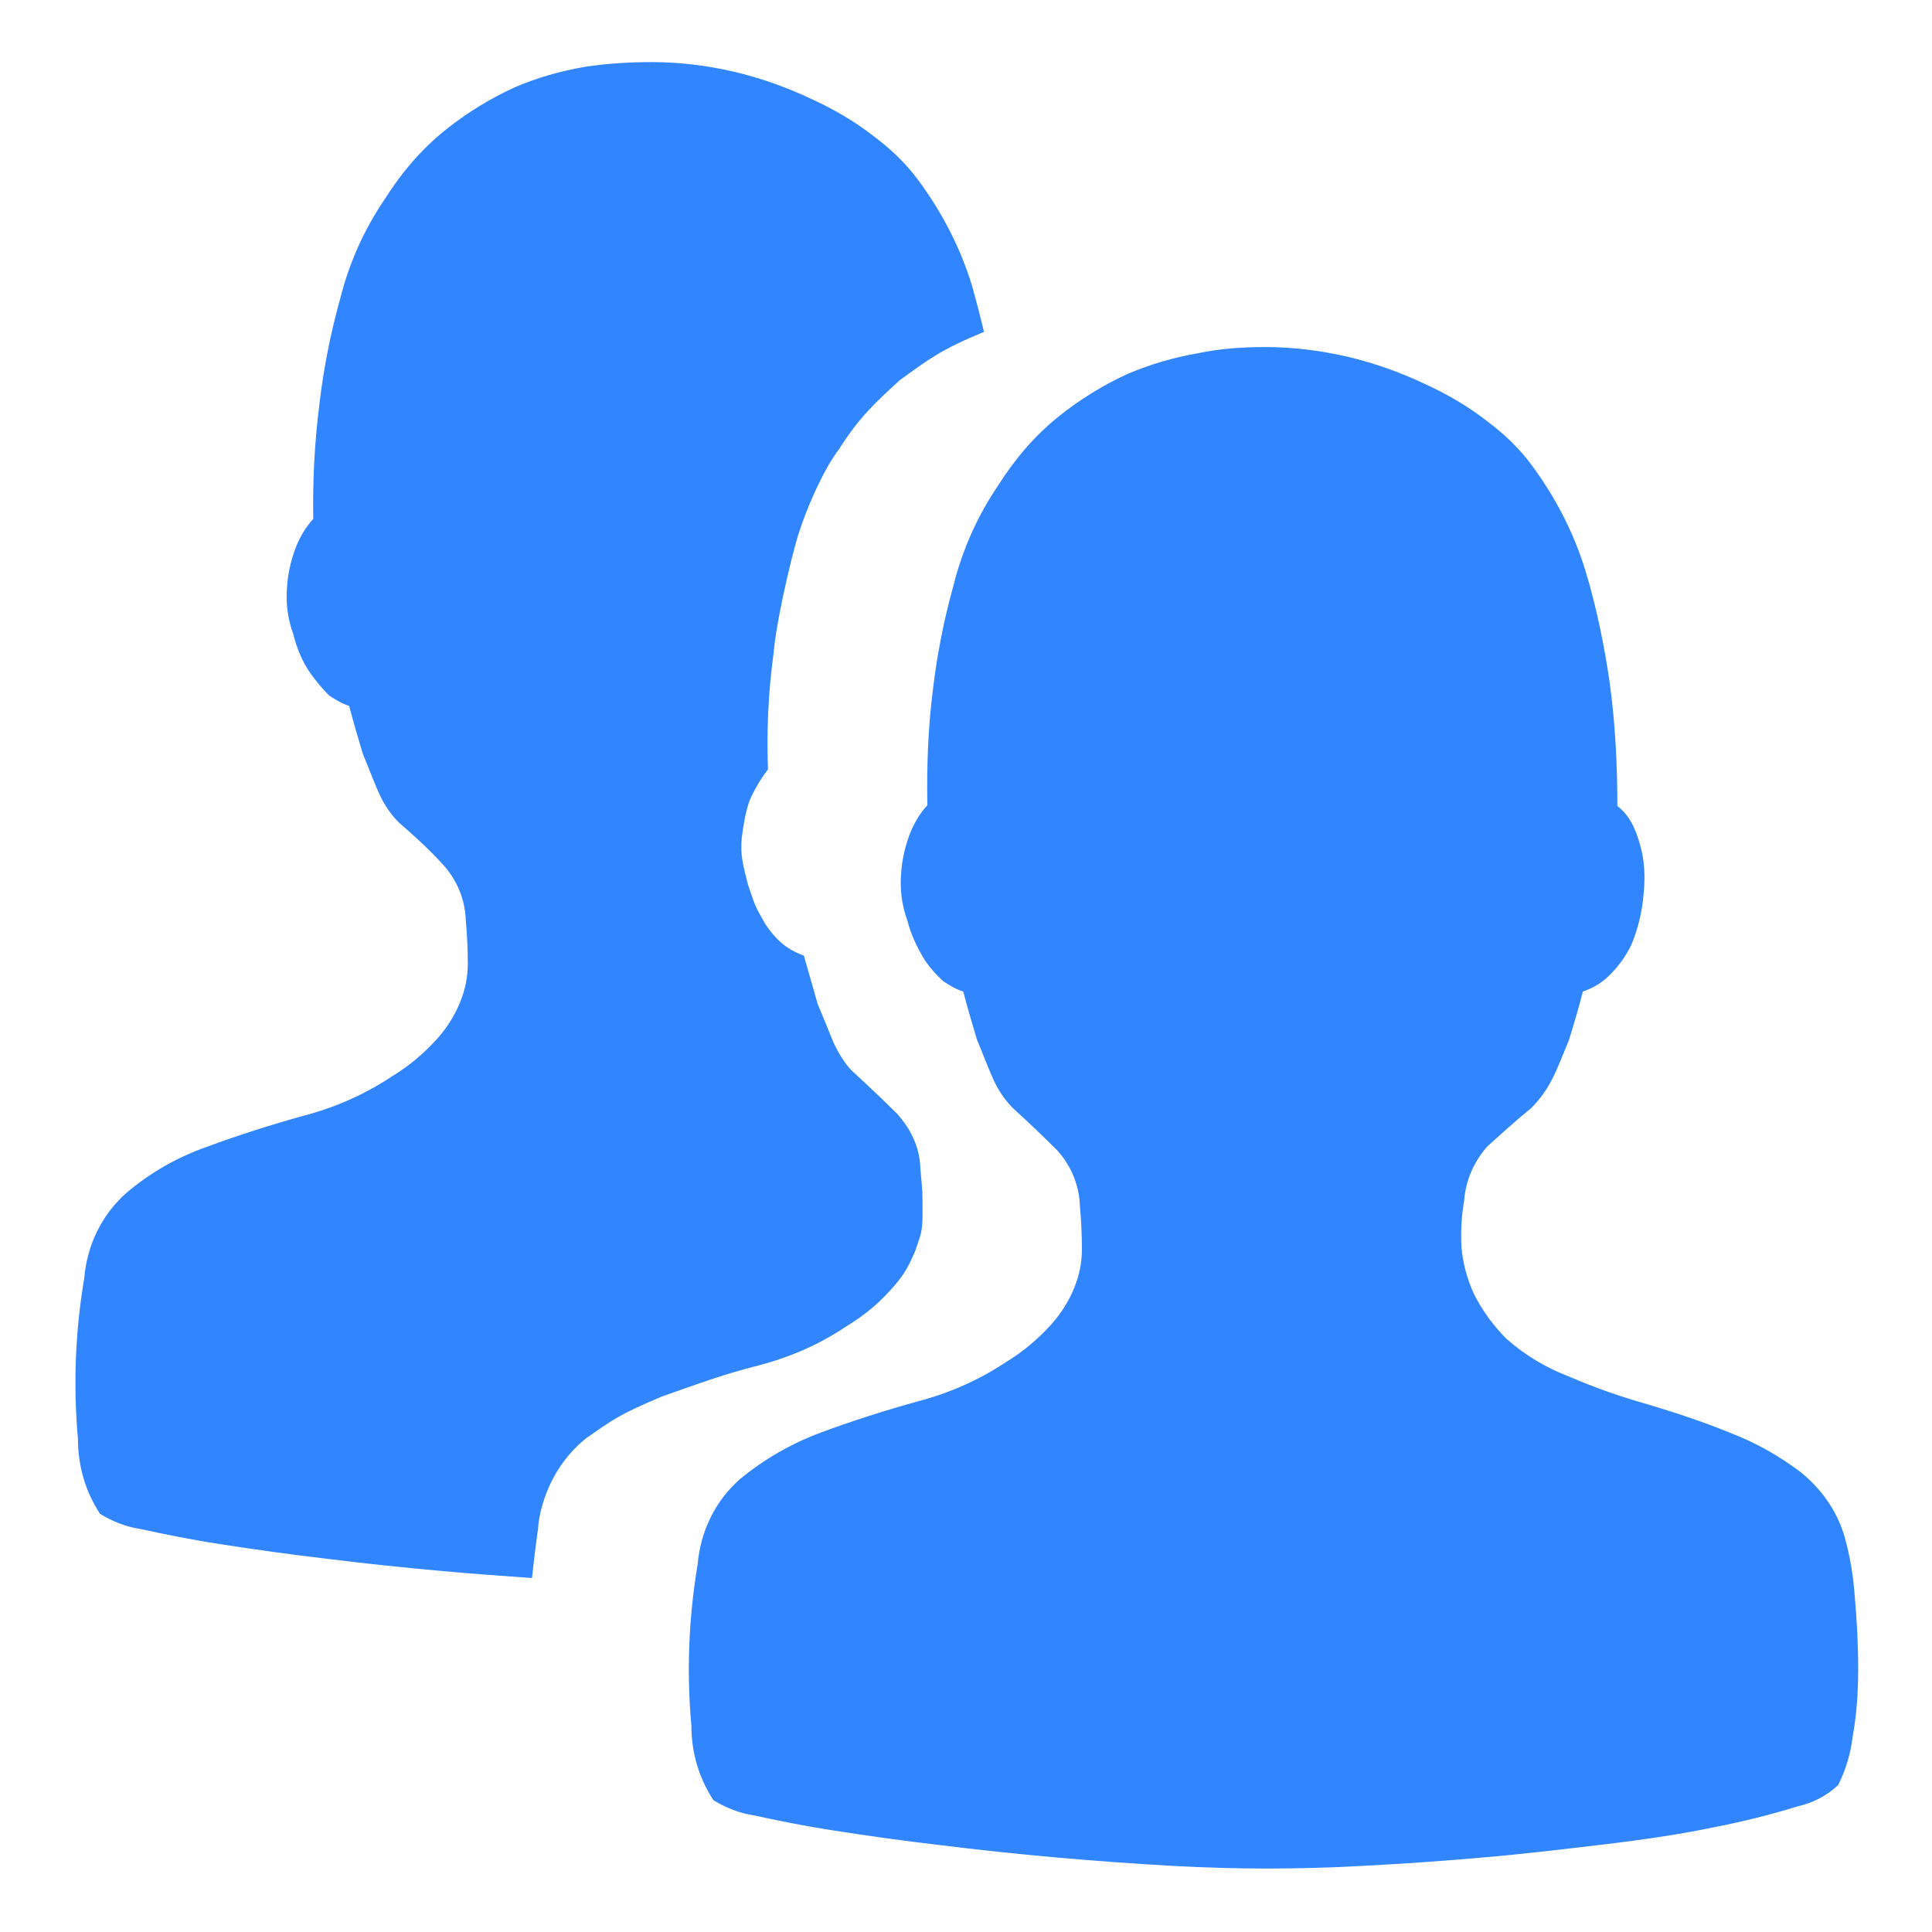 <?xml version="1.0" encoding="utf-8"?>
<!-- Generator: Adobe Illustrator 23.0.1, SVG Export Plug-In . SVG Version: 6.00 Build 0)  -->
<svg version="1.1" id="图层_1" xmlns="http://www.w3.org/2000/svg" xmlns:xlink="http://www.w3.org/1999/xlink" x="0px" y="0px"
	 viewBox="0 0 28 28" style="enable-background:new 0 0 28 28;" xml:space="preserve">
<style type="text/css">
	.st0{clip-path:url(#SVGID_2_);fill:#3185FF;}
	.st1{clip-path:url(#SVGID_4_);fill:#3185FF;}
	.st2{fill:#3185FF;}
	.st3{clip-path:url(#SVGID_6_);fill:#3185FF;}
	.st4{fill:#FFFFFF;}
	.st5{clip-path:url(#SVGID_8_);fill:#3185FF;}
	.st6{clip-path:url(#SVGID_10_);fill:#3185FF;}
	.st7{fill:#9FCBFF;}
	.st8{clip-path:url(#SVGID_12_);fill:#3185FF;}
	.st9{clip-path:url(#SVGID_14_);fill:#3185FF;}
	.st10{clip-path:url(#SVGID_16_);fill:#3185FF;}
	.st11{clip-path:url(#SVGID_18_);fill:#3185FF;}
	.st12{clip-path:url(#SVGID_20_);fill:#2B85FB;}
	.st13{fill:#2B85FB;}
	.st14{clip-path:url(#SVGID_22_);fill:#3185FF;}
	.st15{clip-path:url(#SVGID_24_);fill:#3185FF;}
	.st16{clip-path:url(#SVGID_26_);fill:#3185FF;}
	.st17{fill:#999999;}
	.st18{fill:#ABD1FF;}
	.st19{fill:none;}
</style>
<g id="_x31_9用户体验测试服务">
	<g>
		<defs>
			<rect id="SVGID_15_" x="1.08" y="0.9" width="25.85" height="26.21"/>
		</defs>
		<clipPath id="SVGID_2_">
			<use xlink:href="#SVGID_15_"  style="overflow:visible;"/>
		</clipPath>
		<path class="st0" d="M9.45,0.9c0.4,0,0.8,0.05,1.19,0.14c0.38,0.09,0.75,0.22,1.11,0.39c0.33,0.15,0.64,0.33,0.92,0.55
			c0.24,0.18,0.45,0.38,0.63,0.62c0.35,0.47,0.62,0.99,0.79,1.55c0.06,0.22,0.12,0.44,0.17,0.66c-0.63,0.26-0.79,0.39-1.22,0.7
			c-0.36,0.33-0.59,0.54-0.88,1c-0.22,0.28-0.53,0.96-0.65,1.45c-0.06,0.22-0.26,1.04-0.3,1.52c-0.03,0.23-0.11,0.82-0.08,1.67
			c-0.12,0.16-0.2,0.3-0.27,0.46c-0.06,0.18-0.08,0.32-0.11,0.53c-0.02,0.26,0.01,0.36,0.09,0.68c0.11,0.32,0.09,0.29,0.25,0.57
			c0.22,0.33,0.41,0.4,0.56,0.46c0.07,0.24,0.2,0.7,0.2,0.7s0.13,0.31,0.23,0.56c0.15,0.32,0.29,0.43,0.29,0.43s0.34,0.31,0.64,0.61
			c0.09,0.11,0.32,0.37,0.33,0.8c0.03,0.34,0.03,0.29,0.03,0.64c0,0.28-0.03,0.31-0.11,0.55c-0.08,0.18-0.14,0.32-0.33,0.53
			c-0.16,0.18-0.35,0.36-0.66,0.55c-0.27,0.18-0.67,0.41-1.28,0.57c-0.48,0.12-0.83,0.25-1.4,0.45c-0.66,0.28-0.71,0.34-1.09,0.6
			c-0.69,0.55-0.71,1.37-0.7,1.32c0-0.05-0.07,0.5-0.09,0.71c-0.42-0.03-0.85-0.06-1.29-0.1c-0.56-0.05-1.13-0.11-1.69-0.18
			c-0.51-0.06-1.02-0.13-1.53-0.21c-0.46-0.07-0.84-0.15-1.16-0.22c-0.21-0.03-0.41-0.11-0.59-0.22c-0.21-0.32-0.32-0.69-0.32-1.08
			c-0.07-0.78-0.04-1.56,0.09-2.33c0.04-0.48,0.25-0.92,0.61-1.24C2.17,17,2.57,16.77,3,16.62c0.46-0.17,0.93-0.32,1.4-0.45
			c0.46-0.12,0.89-0.31,1.28-0.57c0.25-0.15,0.47-0.34,0.66-0.55c0.14-0.16,0.25-0.33,0.33-0.53c0.07-0.17,0.11-0.36,0.11-0.55
			c0-0.21-0.01-0.43-0.03-0.64c-0.01-0.3-0.13-0.58-0.33-0.8C6.22,12.31,6,12.11,5.78,11.92c-0.12-0.12-0.22-0.27-0.29-0.43
			c-0.08-0.18-0.15-0.37-0.23-0.56c-0.07-0.23-0.14-0.47-0.2-0.7c-0.1-0.03-0.2-0.09-0.29-0.15C4.67,9.98,4.58,9.87,4.5,9.76
			C4.38,9.59,4.3,9.39,4.25,9.19C4.17,8.97,4.14,8.74,4.16,8.51c0.01-0.18,0.05-0.36,0.11-0.53c0.06-0.17,0.15-0.33,0.27-0.46
			C4.53,6.96,4.56,6.4,4.63,5.85c0.06-0.51,0.16-1.02,0.3-1.52c0.13-0.52,0.35-1.01,0.65-1.45c0.24-0.38,0.53-0.72,0.88-1
			c0.3-0.24,0.64-0.45,0.99-0.61c0.32-0.14,0.67-0.24,1.02-0.3C8.79,0.92,9.12,0.9,9.45,0.9L9.45,0.9L9.45,0.9z M9.45,0.9"/>
	</g>
	<path class="st2" d="M18.34,5.03c0.4,0,0.8,0.05,1.19,0.14c0.38,0.09,0.75,0.22,1.11,0.39c0.33,0.15,0.64,0.33,0.92,0.55
		c0.24,0.18,0.45,0.38,0.63,0.62c0.35,0.47,0.62,0.99,0.79,1.55c0.16,0.53,0.27,1.07,0.35,1.62c0.08,0.59,0.11,1.19,0.11,1.78
		c0.1,0.08,0.17,0.17,0.23,0.29c0.06,0.13,0.1,0.26,0.13,0.4c0.04,0.2,0.04,0.4,0.02,0.59c-0.02,0.25-0.08,0.5-0.18,0.74
		c-0.08,0.16-0.18,0.3-0.31,0.43c-0.11,0.11-0.24,0.19-0.39,0.24c-0.06,0.24-0.13,0.47-0.2,0.7c-0.08,0.19-0.15,0.38-0.24,0.56
		c-0.08,0.16-0.18,0.3-0.31,0.43c-0.22,0.18-0.43,0.37-0.64,0.56c-0.19,0.22-0.31,0.49-0.33,0.78c-0.04,0.22-0.05,0.45-0.04,0.67
		c0.02,0.23,0.08,0.46,0.18,0.68c0.12,0.24,0.28,0.46,0.47,0.65c0.27,0.24,0.57,0.42,0.91,0.55c0.37,0.16,0.74,0.29,1.13,0.4
		c0.4,0.12,0.8,0.25,1.19,0.41c0.37,0.14,0.71,0.33,1.03,0.57c0.3,0.24,0.53,0.56,0.64,0.93c0.08,0.28,0.13,0.58,0.15,0.87
		c0.03,0.34,0.05,0.69,0.05,1.05c0,0.33-0.02,0.66-0.08,0.99c-0.03,0.25-0.1,0.48-0.21,0.7c-0.17,0.16-0.37,0.26-0.59,0.31
		c-0.39,0.12-0.79,0.22-1.2,0.3c-0.48,0.1-1.01,0.18-1.6,0.25c-0.59,0.07-1.17,0.14-1.76,0.19c-0.57,0.05-1.14,0.09-1.71,0.12
		c-0.54,0.03-1.02,0.04-1.42,0.04c-0.4,0-0.87-0.01-1.4-0.04c-0.53-0.03-1.08-0.07-1.65-0.12c-0.56-0.05-1.13-0.11-1.69-0.18
		c-0.51-0.06-1.02-0.13-1.53-0.21c-0.46-0.07-0.84-0.15-1.16-0.22c-0.21-0.03-0.41-0.11-0.59-0.22c-0.21-0.32-0.32-0.69-0.32-1.08
		c-0.07-0.78-0.04-1.56,0.09-2.33c0.04-0.48,0.25-0.92,0.61-1.24c0.35-0.29,0.75-0.52,1.18-0.68c0.46-0.17,0.93-0.32,1.4-0.45
		c0.46-0.12,0.89-0.31,1.28-0.57c0.25-0.15,0.47-0.34,0.66-0.55c0.14-0.16,0.25-0.33,0.33-0.53c0.07-0.17,0.11-0.36,0.11-0.55
		c0-0.21-0.01-0.43-0.03-0.64c-0.01-0.3-0.13-0.58-0.33-0.8c-0.21-0.21-0.42-0.41-0.64-0.61c-0.12-0.12-0.22-0.27-0.29-0.43
		c-0.08-0.18-0.15-0.37-0.23-0.56c-0.07-0.23-0.14-0.47-0.2-0.7c-0.1-0.03-0.2-0.09-0.29-0.15c-0.1-0.09-0.19-0.19-0.27-0.31
		c-0.11-0.18-0.2-0.37-0.25-0.57c-0.08-0.22-0.11-0.45-0.09-0.68c0.01-0.18,0.05-0.36,0.11-0.53c0.06-0.17,0.15-0.33,0.27-0.46
		c-0.01-0.56,0.01-1.12,0.08-1.67c0.06-0.51,0.16-1.02,0.3-1.52c0.13-0.52,0.35-1.01,0.65-1.45c0.24-0.38,0.53-0.72,0.88-1
		c0.3-0.24,0.64-0.45,0.99-0.61c0.33-0.14,0.67-0.24,1.02-0.3C17.69,5.05,18.01,5.03,18.34,5.03L18.34,5.03L18.34,5.03z M18.34,5.03
		"/>
</g>
</svg>
